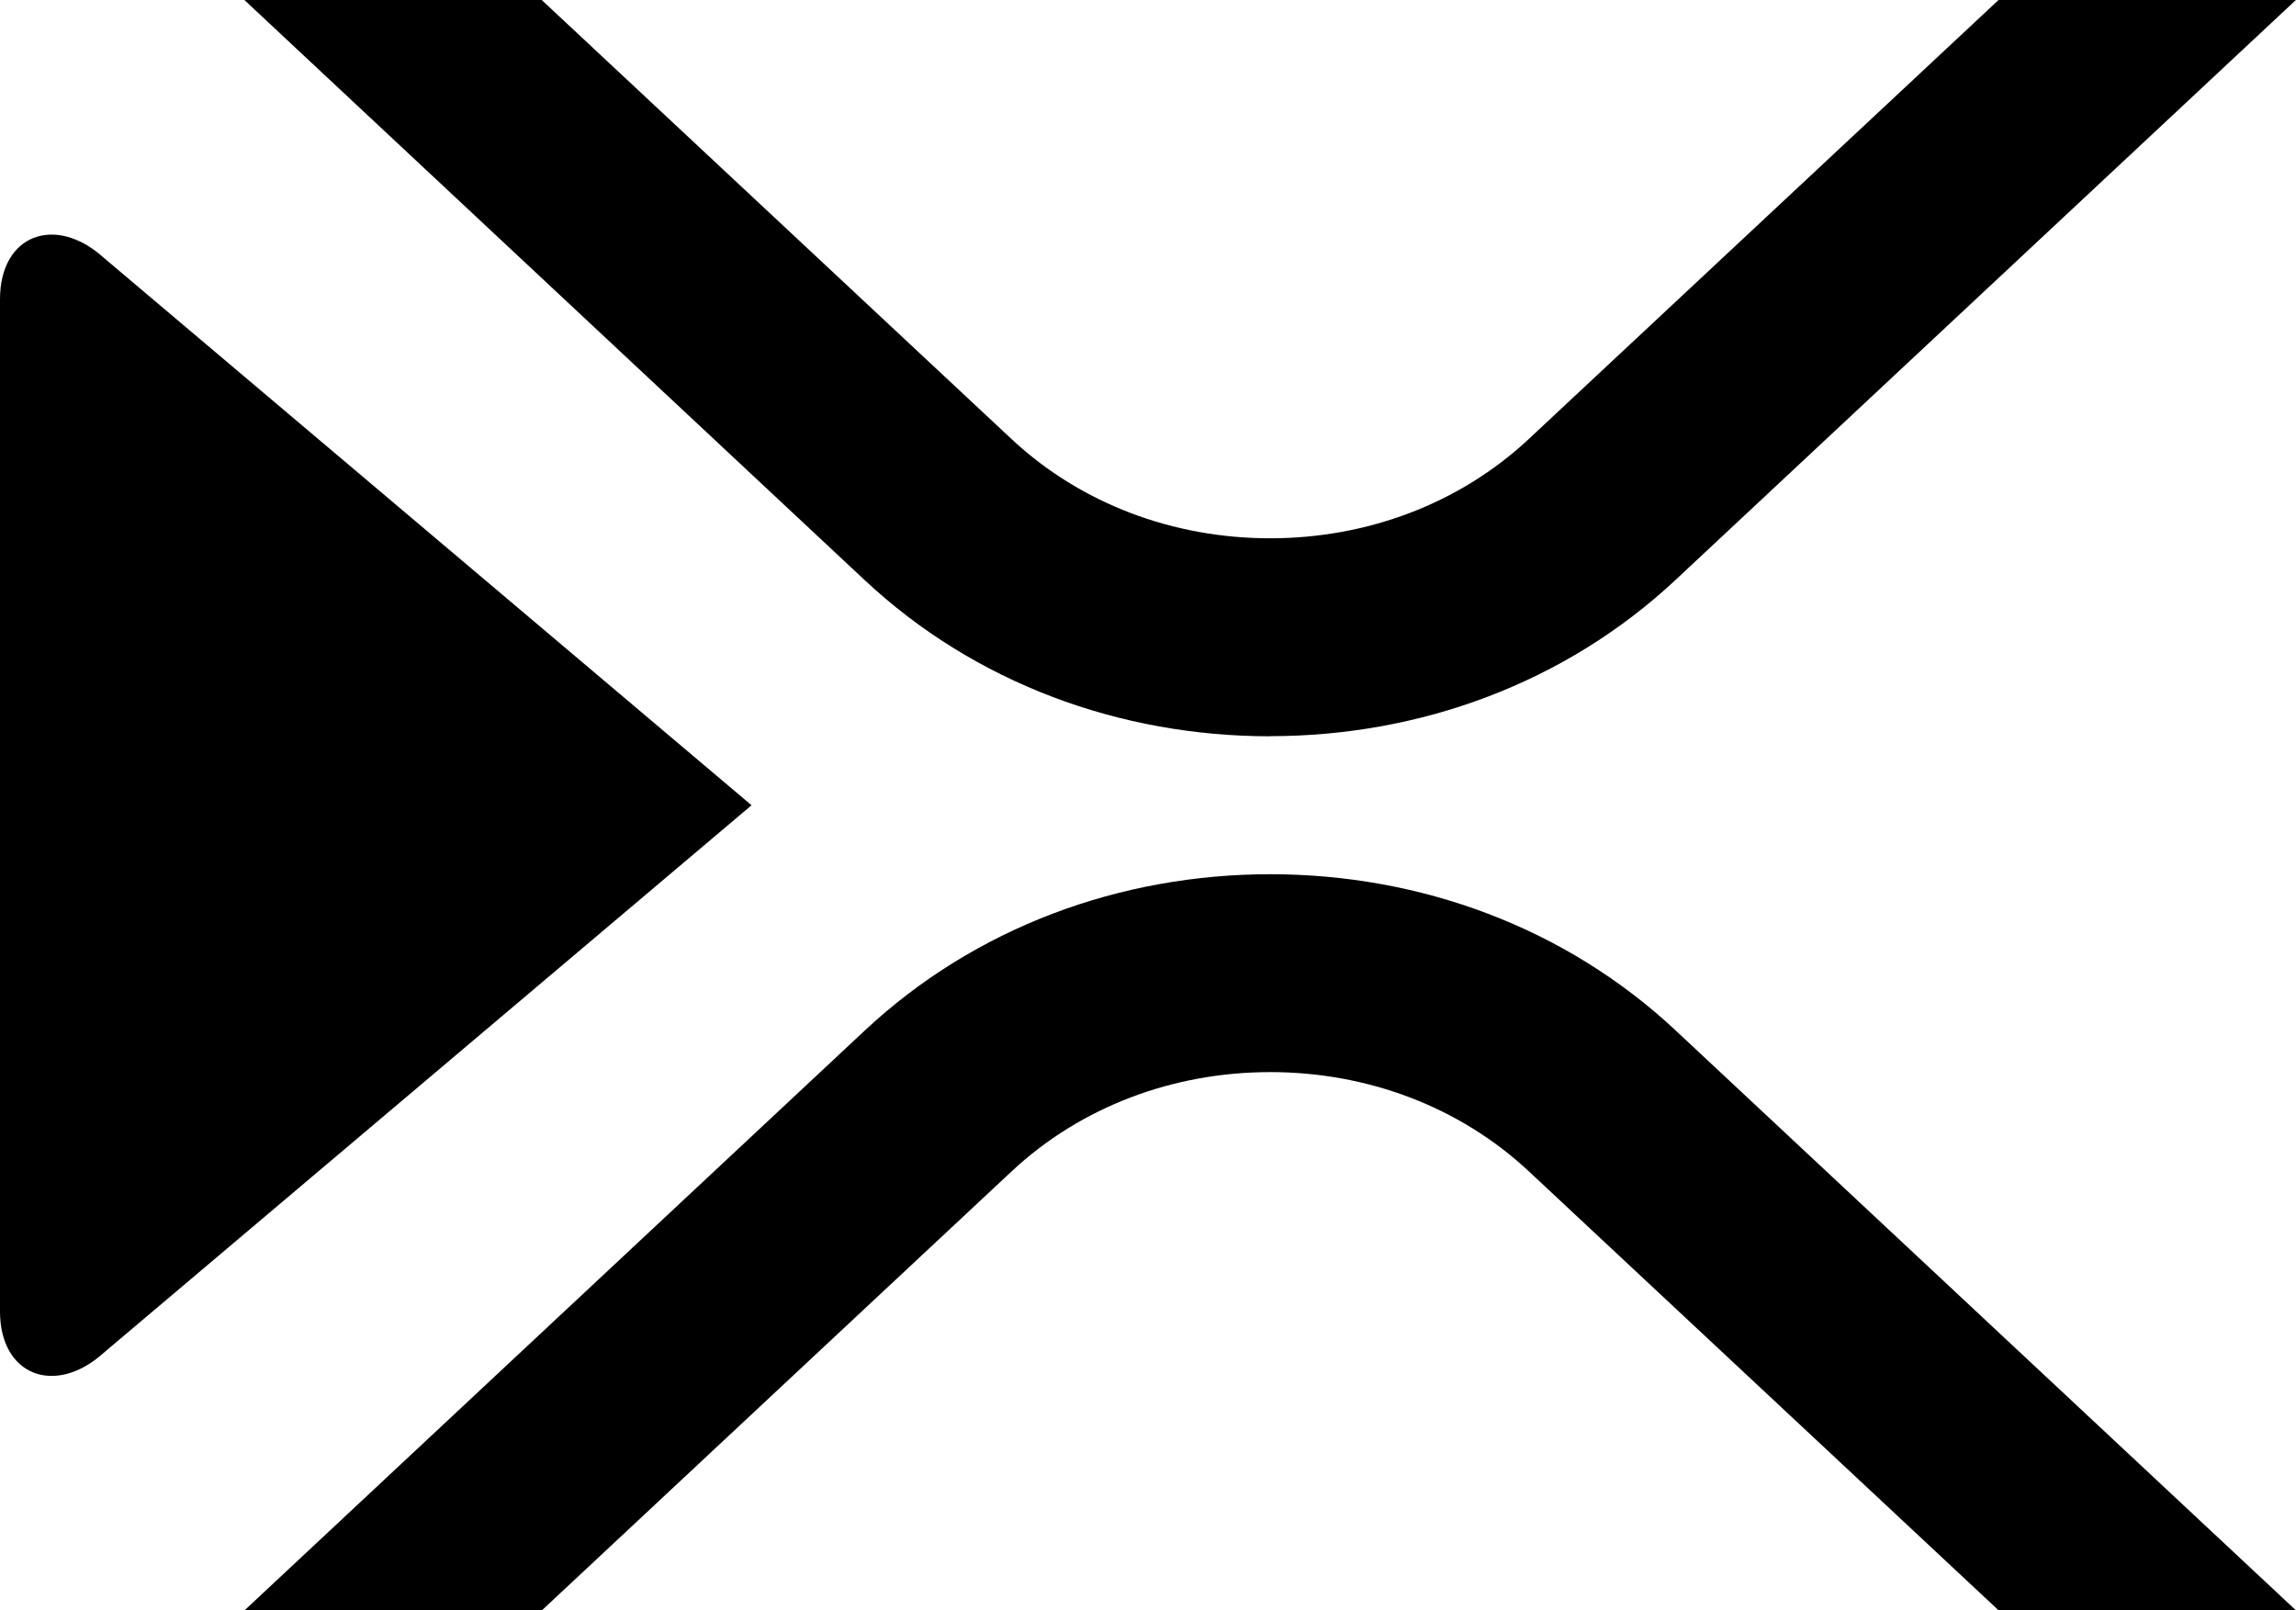 <svg xmlns="http://www.w3.org/2000/svg" fill="none" viewBox="0 0 365 256"><path fill="#000" d="M201.915 138.973c23.813 0 46.913 8.403 64.505 24.872L365 256h-47.269l-74.749-69.852c-10.995-10.242-25.655-15.719-41.048-15.719s-30.053 5.477-41.048 15.719L86.137 256h-47.27l98.581-92.155c17.592-16.45 40.672-24.872 64.505-24.872zm0-21.927c-23.813 0-46.912-8.403-64.504-24.872L38.849 0h47.27l74.748 69.852c10.995 10.242 25.655 15.719 41.048 15.719s30.054-5.477 41.049-15.719L317.712 0h47.269l-98.58 92.155c-17.592 16.45-40.673 24.872-64.505 24.872zm-82.453 10.974L16.483 215.054C8.796 221.994 0 218.711 0 208.47V47.55c0-10.24 8.796-13.523 16.483-6.583L119.462 128z"/></svg>
